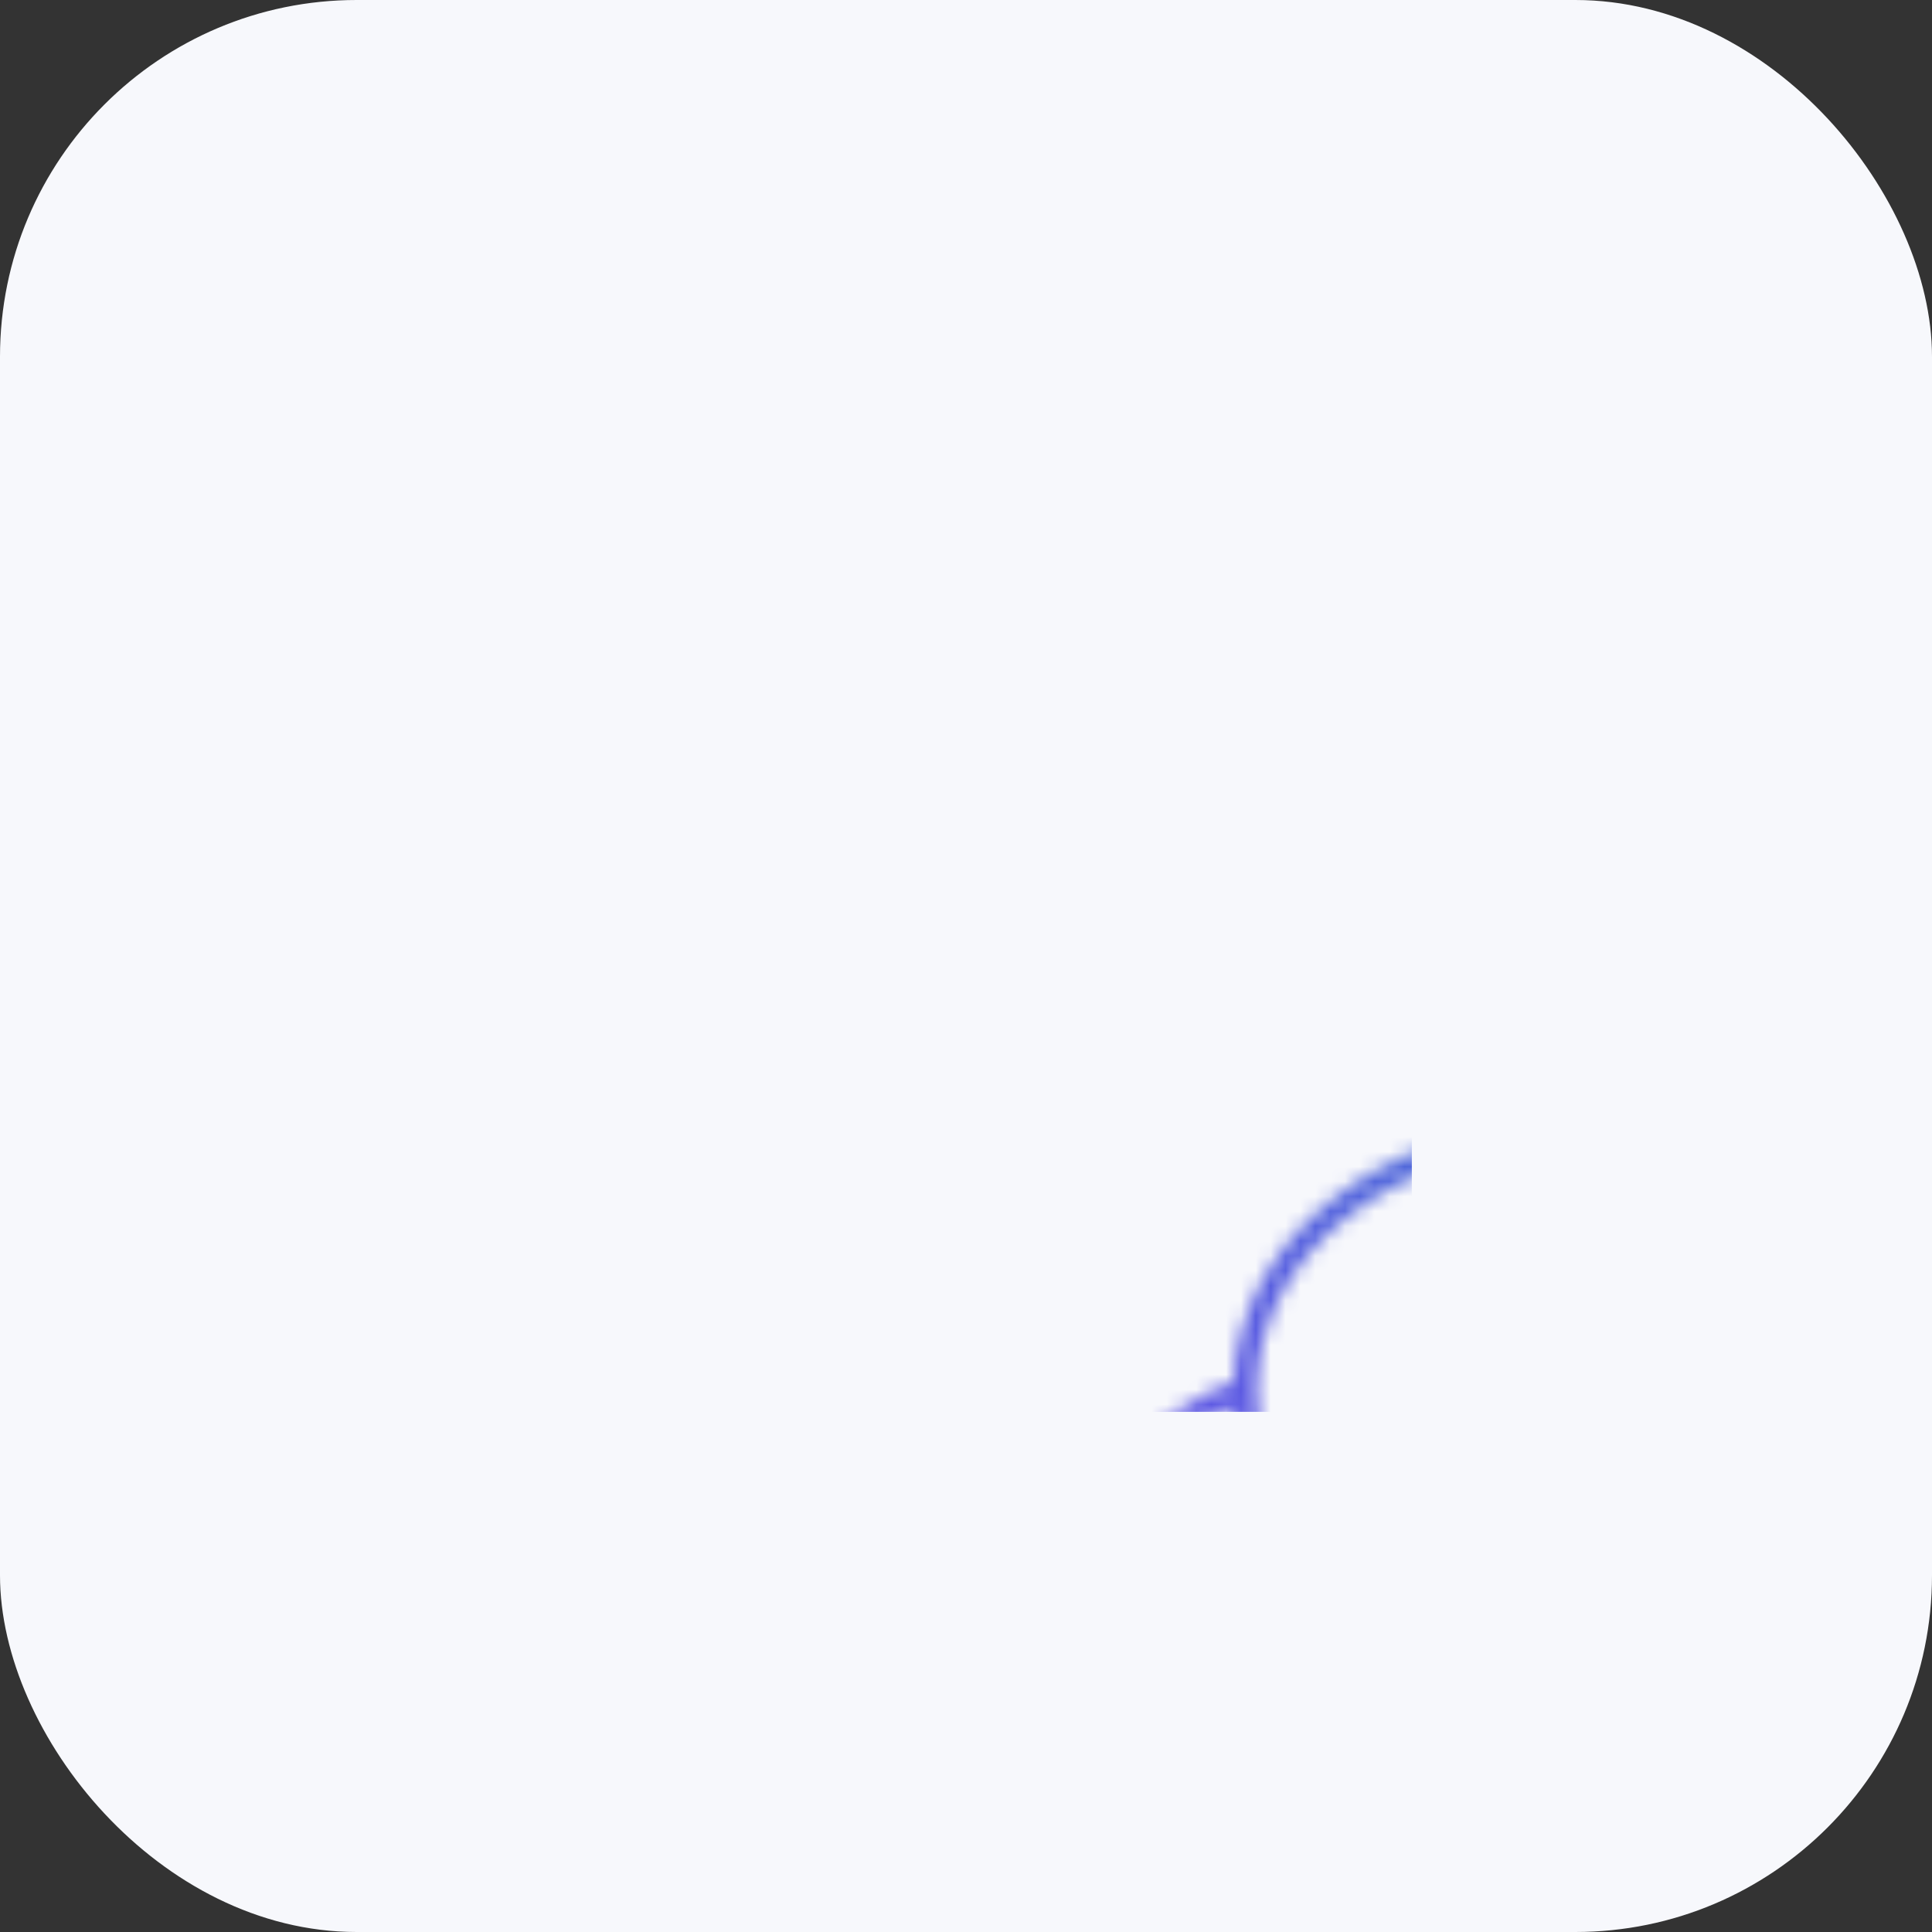 <svg width="130px" height="130px" viewBox="0 0 130 130" xmlns="http://www.w3.org/2000/svg">
	<rect x="0" y="0" width="130" height="130" fill="#333333" stroke="none"/>
	<defs>
		<linearGradient id="svg-defs-gradient-insitweb-icon-suivi-squared" x1="35" y1="95" x2="95" y2="35" gradientUnits="userSpaceOnUse">
            <stop offset="0" stop-color="#7141F1" />
            <stop offset="0.7" stop-color="#4D6BD8" />
            <stop offset="1" stop-color="#3183E2" />
        </linearGradient>
        <mask id="svg-defs-mask-insitweb-icon-suivi-squared">			
			<path class="uk-preserve" fill="none" stroke="#FFFFFF" stroke-width="1.579" stroke-linejoin="round" d="M83.851,71.632l2.275,8.504l-9.42-5.309c-1.495,0.387-3.021,0.638-4.561,0.749c-0.67,0.049-1.342,0.079-2.032,0.079c-0.157,0-0.321,0-0.474-0.01c-11.394-0.194-20.58-7.578-20.843-16.721c-0.009-0.137-0.009-0.272-0.009-0.408c0-9.459,9.553-17.132,21.33-17.132c11.775,0,21.343,7.67,21.343,17.132C91.454,63.784,88.499,68.489,83.851,71.632z"/>
			<path class="uk-preserve" fill="none" stroke="#FFFFFF" stroke-width="1.579" stroke-linejoin="round" d="M72.146,75.579c-2.294,5.483-8.747,9.449-16.353,9.449c-1.877,0.001-3.746-0.244-5.561-0.729l-7.67,4.314l1.886-6.997c-3.616-2.548-5.903-6.279-5.903-10.44c0-5.648,4.199-10.501,10.236-12.658"/>
			<circle class="uk-preserve" fill="#FFFFFF" cx="65.026" cy="59.324" r="1.583"/>
			<circle class="uk-preserve" fill="#FFFFFF" cx="70.118" cy="59.324" r="1.583"/>
			<circle class="uk-preserve" fill="#FFFFFF" cx="75.209" cy="59.324" r="1.583"/>
		</mask>
	</defs>
	<style>
        img[src*="insitweb-icon-suivi-squared.svg"] + svg {
      filter: drop-shadow(20px 20px 20px rgba(60, 65, 124, 0.12)) drop-shadow(-20px -20px 20px rgba(255, 255, 255, 0.9));
      will-change: filter;
    }
    </style>
    <rect class="uk-preserve" width="130" height="130" fill="#f7f8fc" x="0" y="0" rx="24" />
    <rect class="uk-preserve" width="60" height="60" fill="url(#svg-defs-gradient-insitweb-icon-suivi-squared)" x="35" y="35" mask="url(#svg-defs-mask-insitweb-icon-suivi-squared)" />
</svg>
